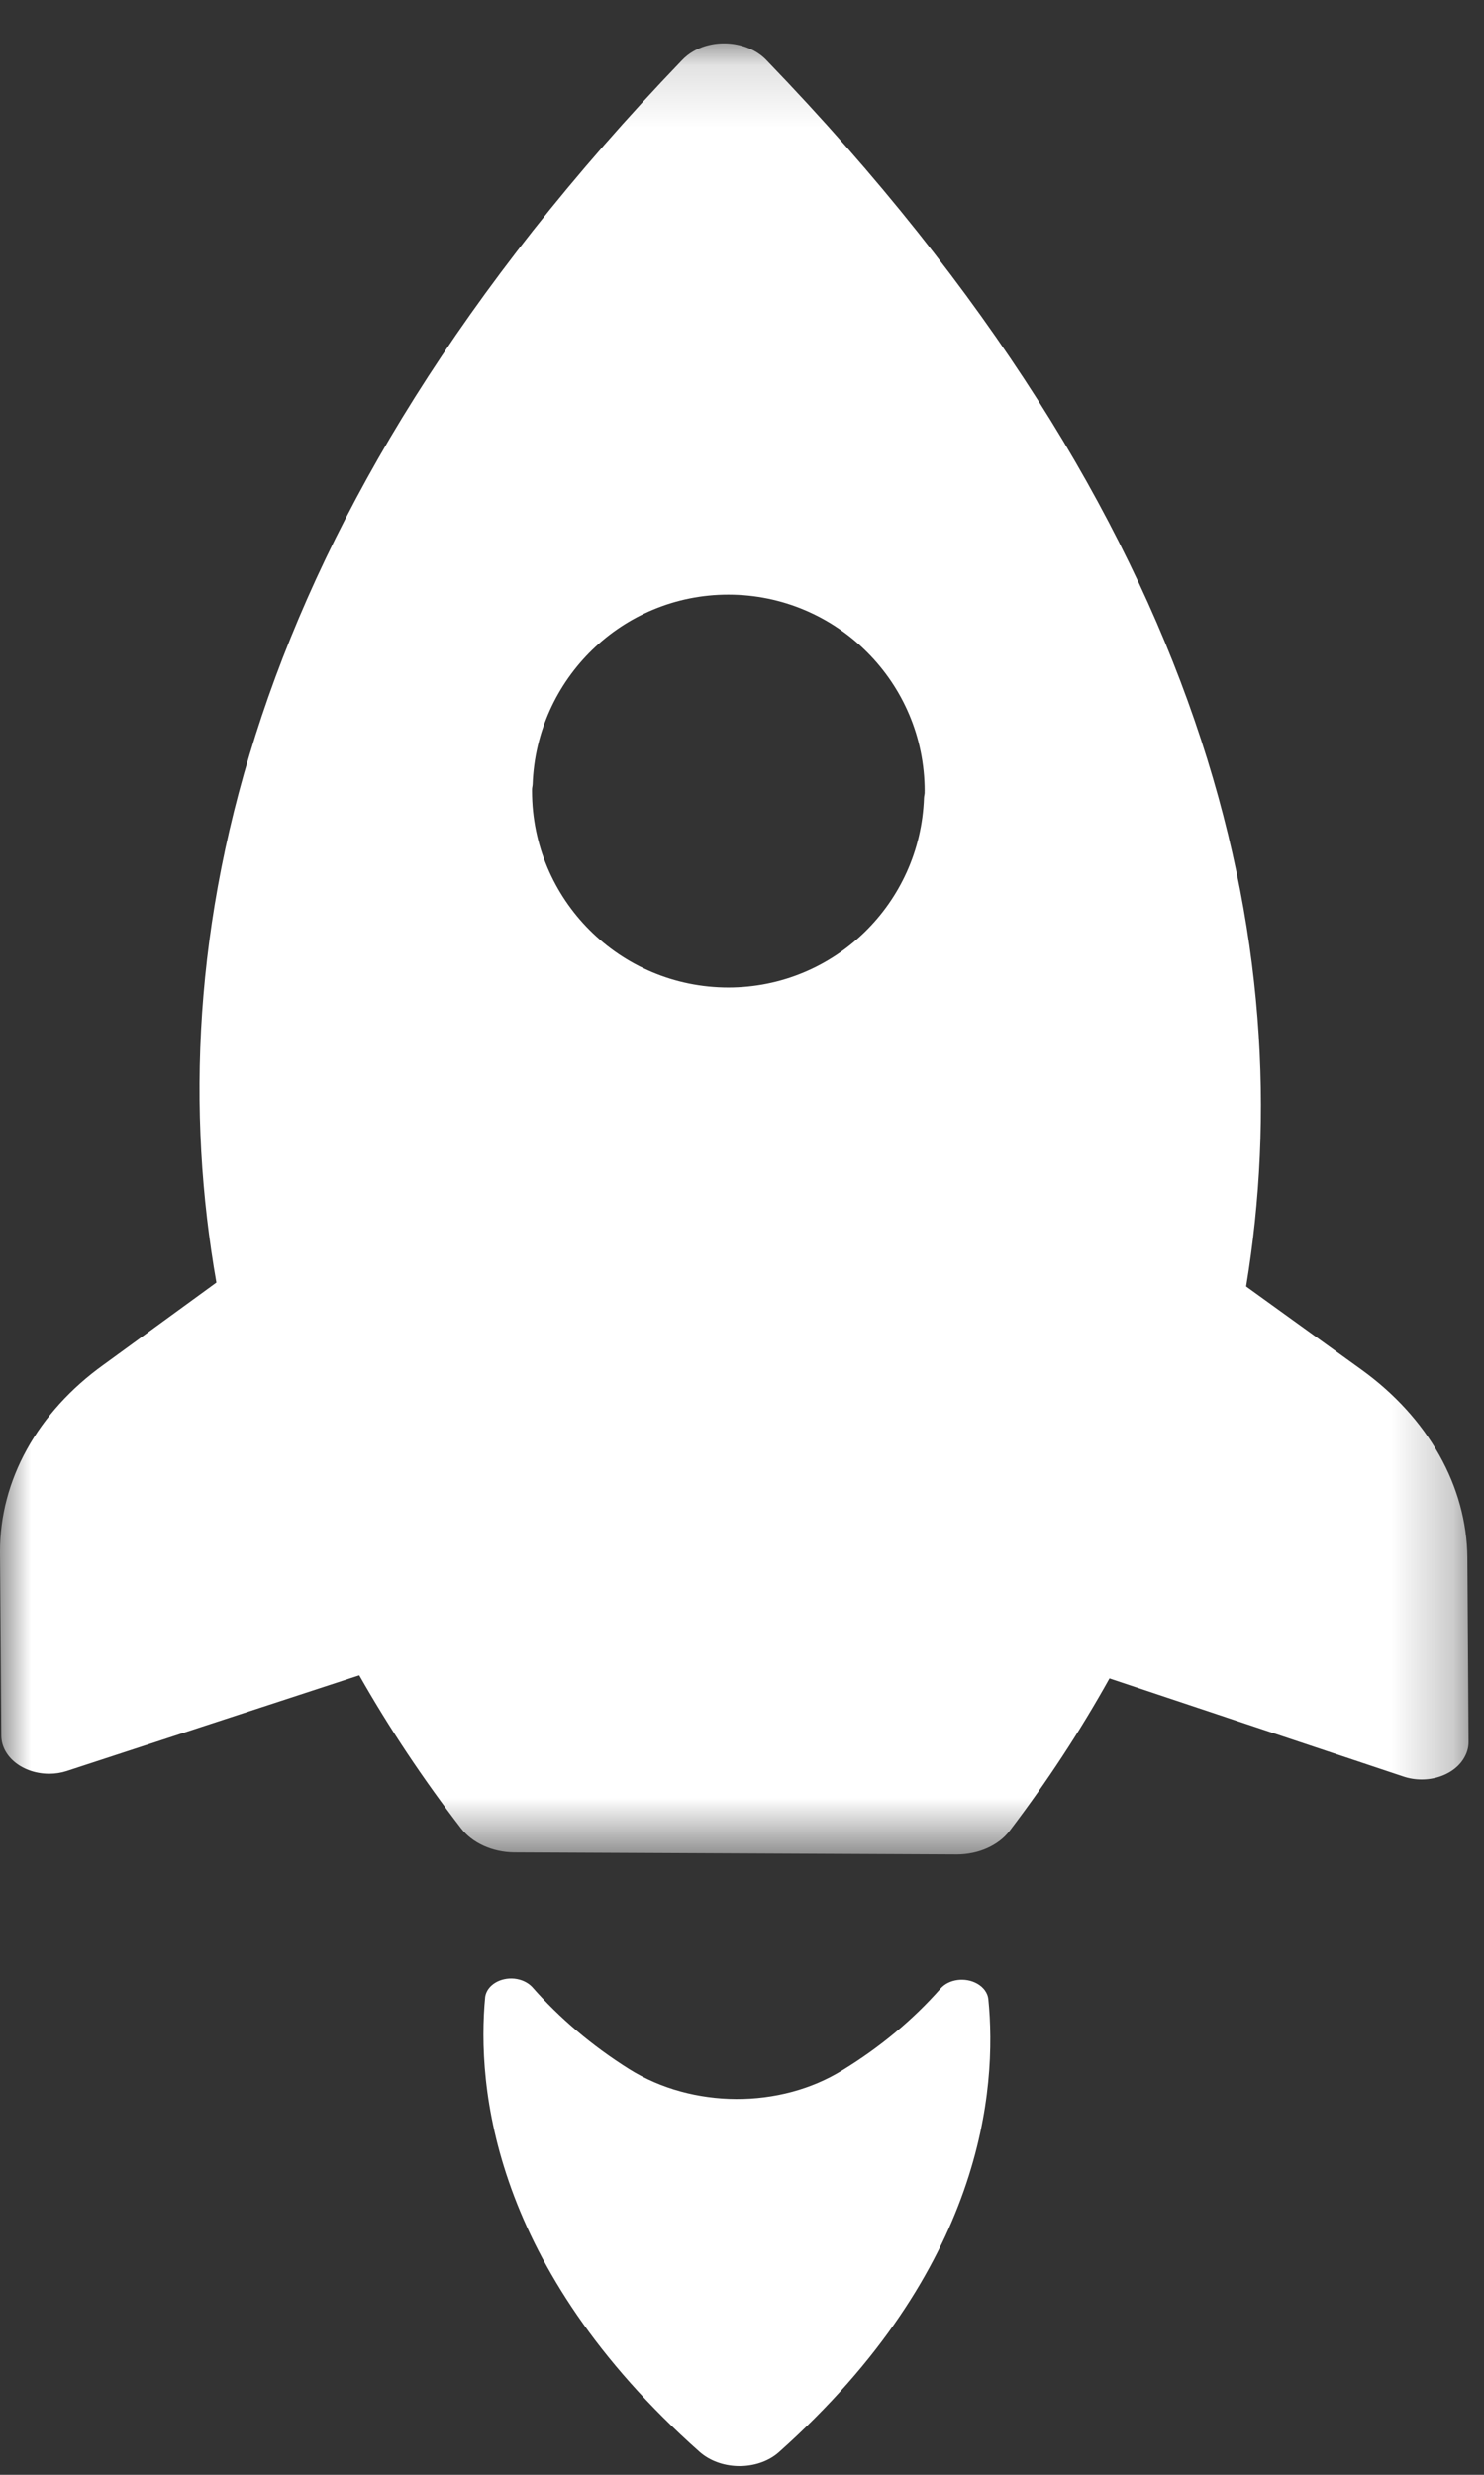 
<svg width="24px" height="40px" viewBox="0 0 24 40" version="1.1" xmlns="http://www.w3.org/2000/svg" xmlns:xlink="http://www.w3.org/1999/xlink">
    <rect x="0" y="0" width="24" height="40" fill="#333333" stroke="none"/>
    <!-- Generator: Sketch 50.2 (55047) - http://www.bohemiancoding.com/sketch -->
    <desc>Created with Sketch.</desc>
    <defs>
        <polygon id="path-1" points="0 0.14 23.749 0.14 23.749 29.412 0 29.412"></polygon>
    </defs>
    <g id="Symbols" stroke="none" stroke-width="1" fill="none" fill-rule="evenodd">
        <g id="side-nav-reversed-ALT" transform="translate(-30, -327)">
            <g id="insights" transform="translate(0, 327)">
                <g id="Rocket" transform="translate(30, 0)">
                    <path d="M15.802,32.061 C15.609,31.953 15.344,31.988 15.211,32.141 C14.77,32.641 14.238,33.085 13.631,33.457 C12.621,34.088 11.196,34.082 10.177,33.444 C9.575,33.065 9.047,32.617 8.607,32.116 C8.537,32.042 8.434,31.993 8.32,31.981 C8.087,31.958 7.876,32.088 7.847,32.274 C7.708,33.723 7.957,36.643 11.311,39.626 C11.333,39.646 11.356,39.664 11.381,39.682 C11.738,39.937 12.285,39.914 12.6,39.631 C15.915,36.672 16.127,33.755 15.984,32.314 C15.974,32.213 15.907,32.12 15.802,32.061" id="Fill-1" fill="#FFFFFF"></path>
                    <g id="Group-5" transform="translate(0, 0.561)">
                        <mask id="mask-2" fill="white">
                            <use xlink:href="#path-1"></use>
                        </mask>
                        <g id="Clip-4"></g>
                        <path d="M14.954,12.246 C14.954,12.277 14.944,12.306 14.943,12.338 C14.883,14.038 13.494,15.4 11.779,15.4 C10.025,15.4 8.604,13.979 8.604,12.225 C8.604,12.225 8.604,12.223 8.604,12.222 L8.604,12.221 L8.604,12.204 C8.603,12.174 8.613,12.145 8.614,12.115 C8.674,10.414 10.063,9.05 11.779,9.05 C13.532,9.05 14.954,10.472 14.954,12.225 C14.954,12.23 14.953,12.232 14.953,12.237 C14.953,12.24 14.954,12.243 14.954,12.246 Z M23.731,24.621 C23.723,23.461 23.098,22.354 22.014,21.574 L20.153,20.232 C21.054,14.769 19.608,7.888 12.402,0.419 C12.12,0.116 11.585,0.049 11.207,0.272 C11.139,0.312 11.08,0.36 11.029,0.414 C3.91,7.822 2.536,14.682 3.5,20.169 L1.68,21.494 C0.606,22.263 -0.004,23.364 -0,24.523 L0.021,27.499 C0.027,27.837 0.374,28.109 0.798,28.108 C0.894,28.108 0.989,28.093 1.079,28.064 L5.81,26.517 C6.293,27.367 6.843,28.192 7.454,28.987 C7.638,29.228 7.965,29.376 8.317,29.379 L15.475,29.412 C15.826,29.412 16.151,29.266 16.332,29.026 C16.933,28.235 17.471,27.414 17.943,26.567 L22.694,28.152 C23.085,28.284 23.532,28.138 23.692,27.826 C23.731,27.752 23.751,27.672 23.75,27.591 L23.731,24.621 Z" id="Fill-3" fill="#FFFFFF" mask="url(#mask-2)"></path>
                    </g>
                </g>
            </g>
        </g>
    </g>
</svg>